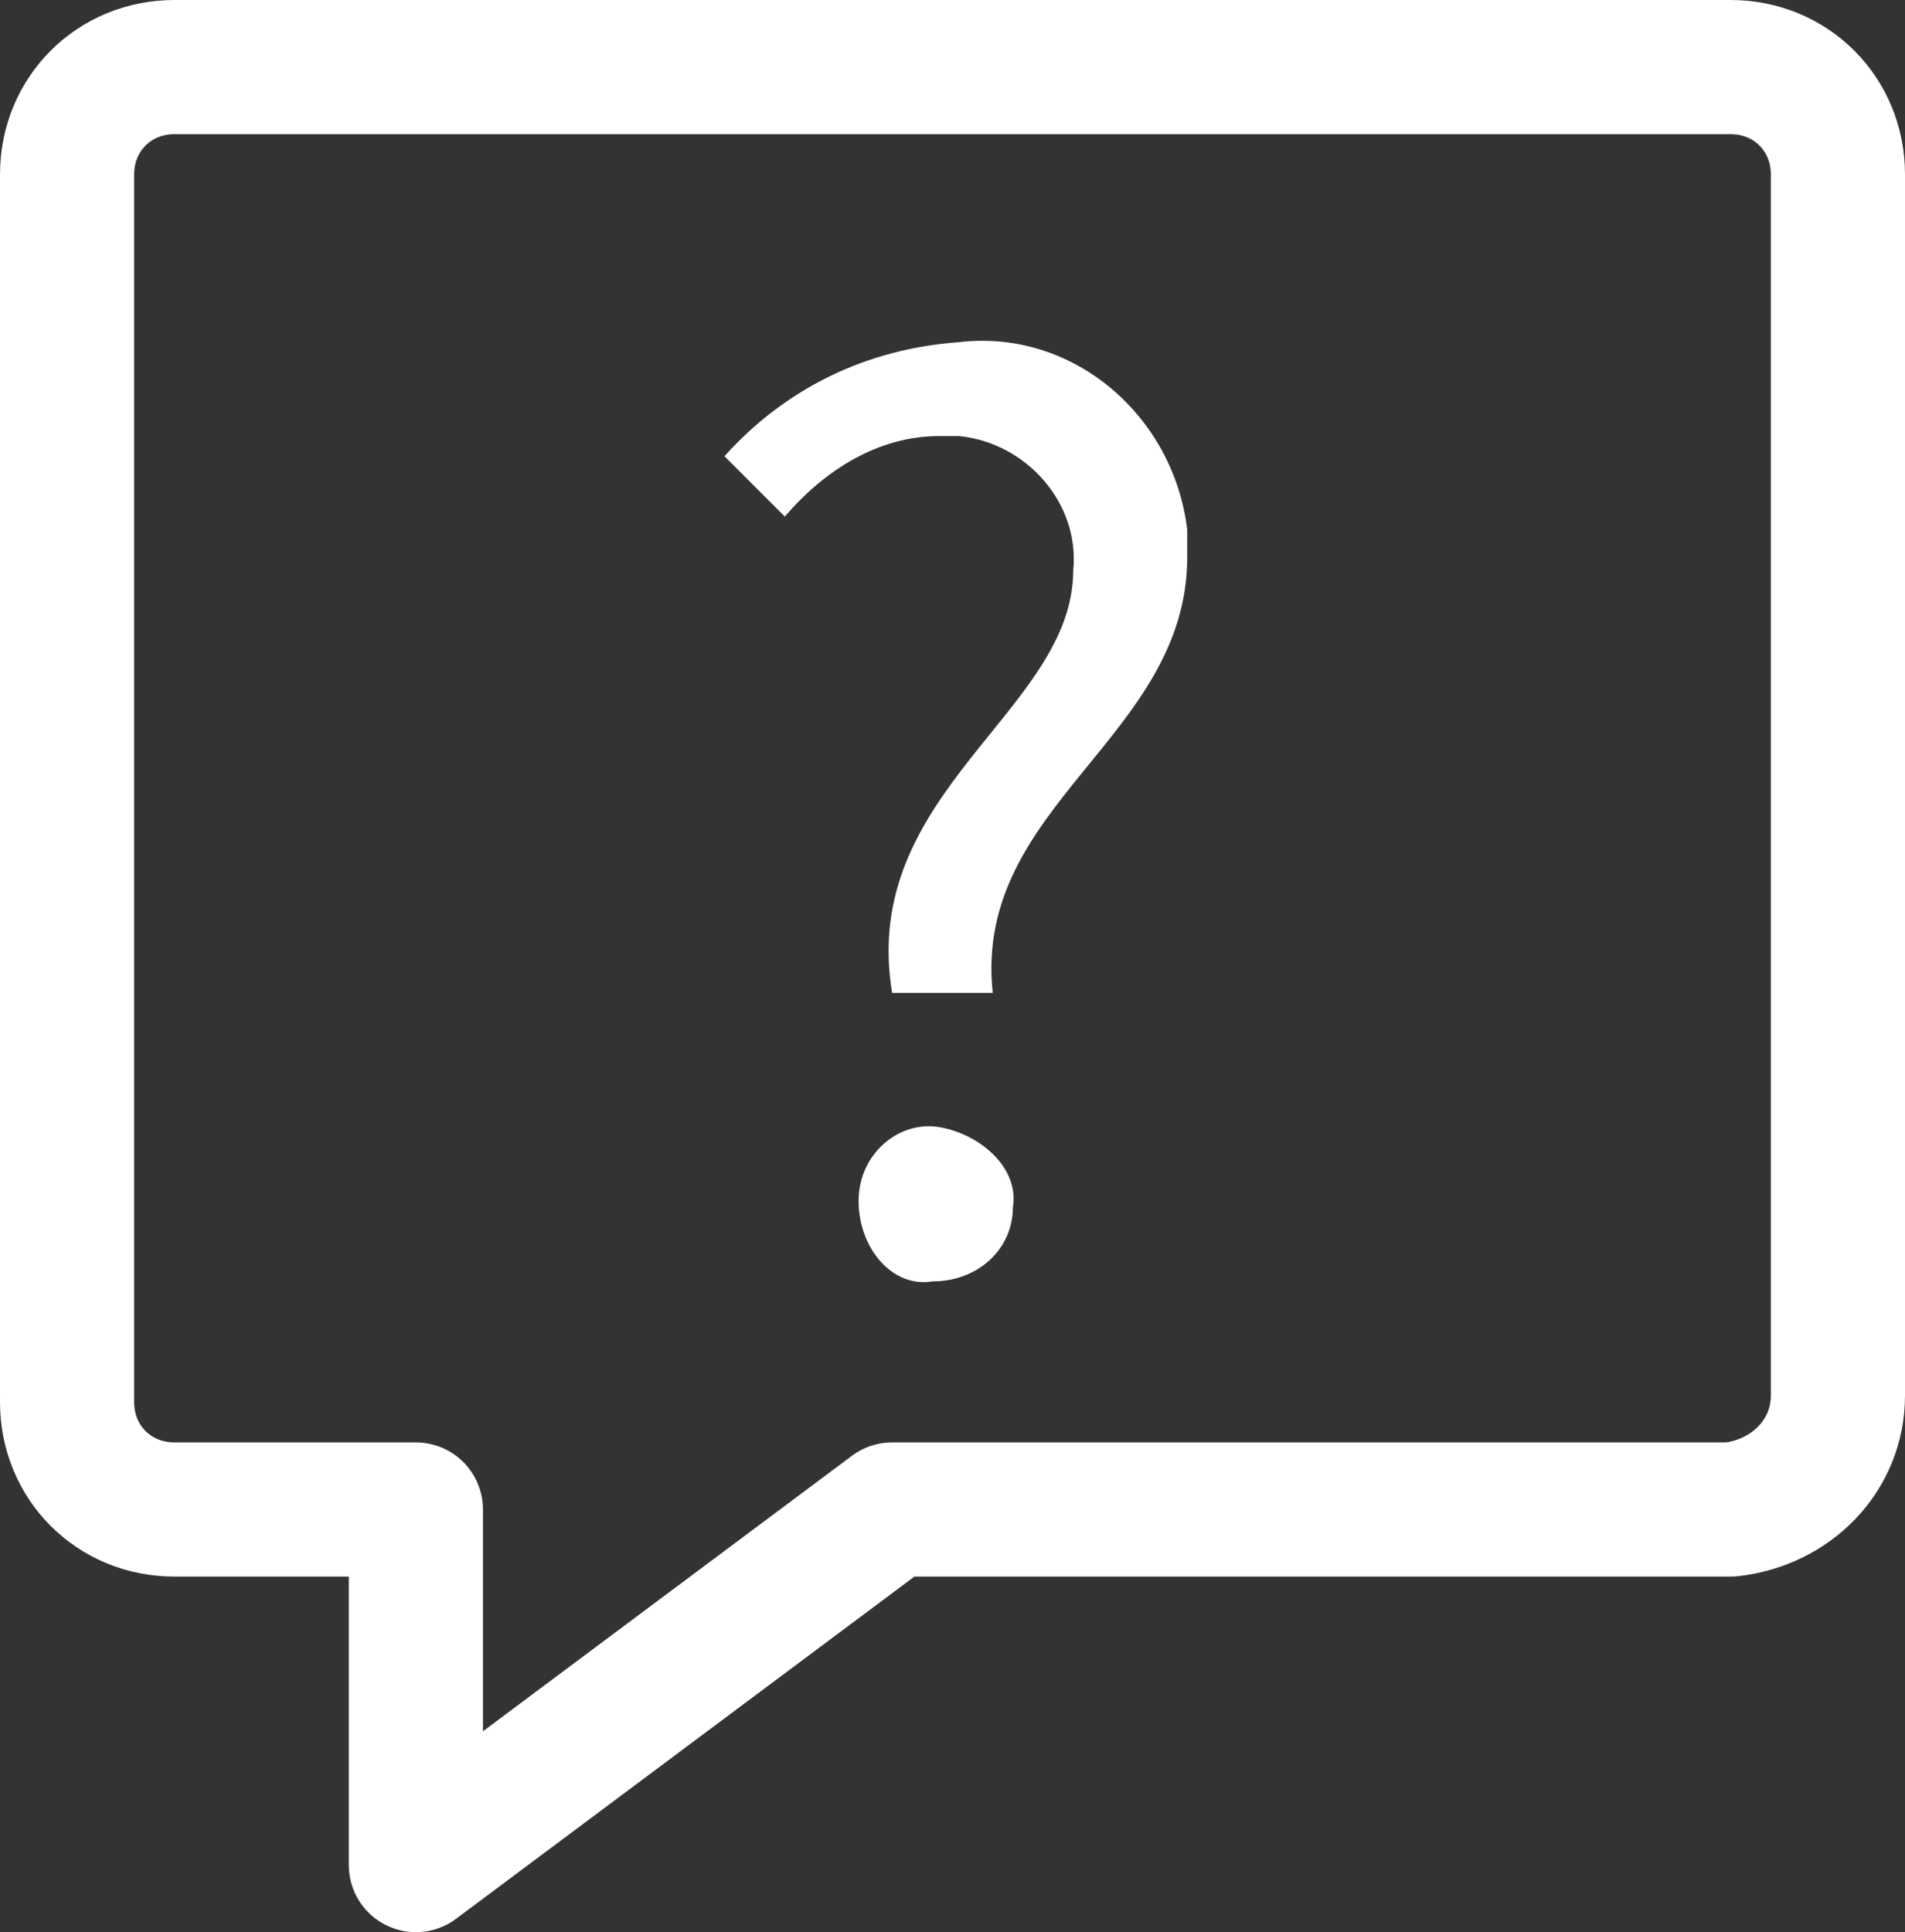 <?xml version="1.0" encoding="utf-8"?>
<!-- Generator: Adobe Illustrator 25.2.3, SVG Export Plug-In . SVG Version: 6.00 Build 0)  -->
<svg version="1.1" id="Layer_1" xmlns="http://www.w3.org/2000/svg" xmlns:xlink="http://www.w3.org/1999/xlink" x="0px" y="0px"
	 viewBox="0 0 28.4 28.8" style="enable-background:new 0 0 28.4 28.8;" xml:space="preserve">
<rect x="0" y="0" width="28.4" height="28.8" fill="#333333" stroke="none"/>
<style type="text/css">
	.st0{fill:#FFFFFF;}
	.st1{fill:none;stroke:#FFFFFF;stroke-width:2;stroke-linecap:round;stroke-linejoin:round;}
</style>
<g id="e8a9ebb0-5fc4-4f67-8ade-f9c5159ca997">
	<g id="b79315f8-6832-4741-9bd0-fffa49181c90">
		<path class="st0" d="M16,8.5c0.1-1-0.7-1.9-1.7-2c-0.1,0-0.2,0-0.3,0c-0.9,0-1.7,0.5-2.3,1.2l-0.9-0.9c0.9-1,2.1-1.6,3.5-1.7
			c1.7-0.2,3.2,1.1,3.4,2.8c0,0.1,0,0.3,0,0.4c0,2.7-3.2,3.7-2.9,6.5h-1.5C12.8,11.8,16,10.6,16,8.5z M12.8,17.9
			c0-0.7,0.6-1.2,1.2-1.1s1.2,0.6,1.1,1.2c0,0.6-0.5,1.1-1.2,1.1C13.3,19.2,12.8,18.6,12.8,17.9C12.8,17.9,12.8,17.9,12.8,17.9z"/>
	</g>
	<g id="ecd87422-37a3-4989-9985-d57f767706b6">
		<path class="st1" d="M25.8,22.5H13.3l-7.1,5.3v-5.3H2.6c-0.9,0-1.6-0.7-1.6-1.6c0,0,0,0,0,0V2.6C1,1.7,1.7,1,2.6,1h23.2
			c0.9,0,1.6,0.7,1.6,1.6v18.2C27.4,21.7,26.7,22.4,25.8,22.5z"/>
	</g>
</g>
</svg>
